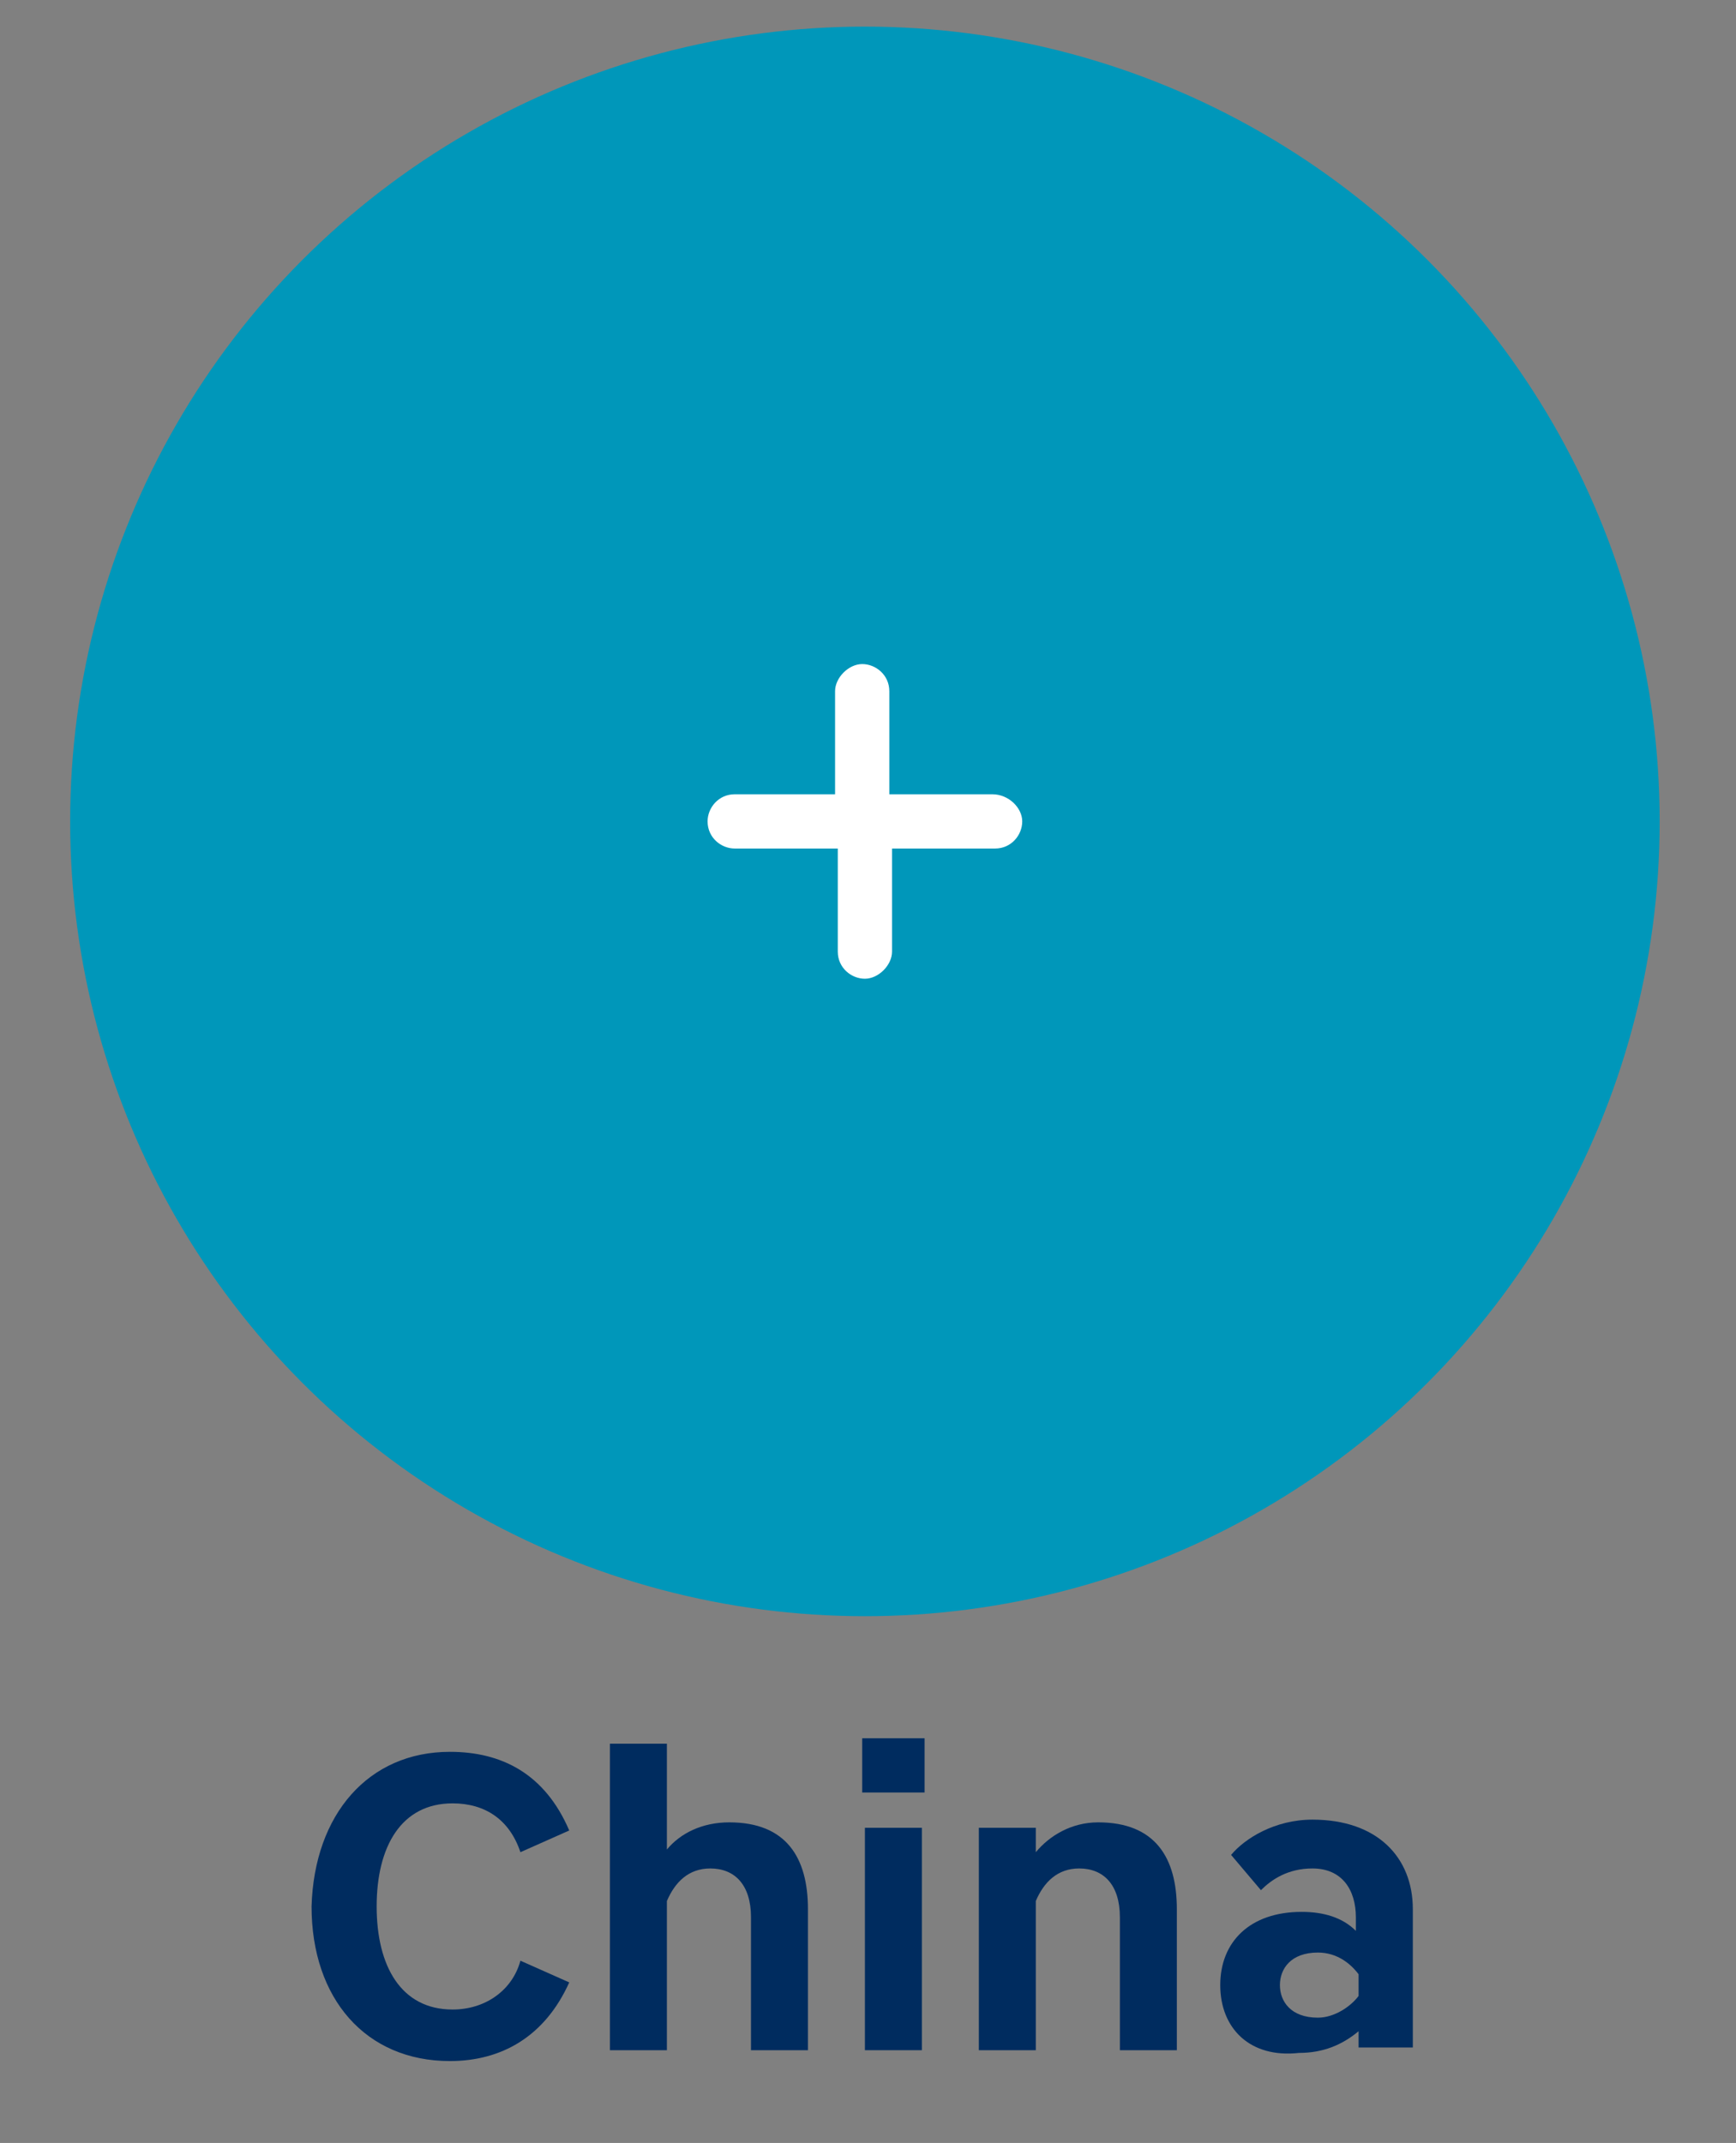 <?xml version="1.0" encoding="utf-8"?><!-- Generator: Adobe Illustrator 25.2.1, SVG Export Plug-In . SVG Version: 6.00 Build 0)  --><svg xmlns="http://www.w3.org/2000/svg" xmlns:xlink="http://www.w3.org/1999/xlink" version="1.1" id="Layer_160a68a3091151" x="0px" y="0px" viewBox="0 0 64 79" style="enable-background:new 0 0 64 79;" xml:space="preserve" aria-hidden="true" width="64px" height="79px"><rect x="0" y="0" width="64" height="79" fill="#808080" stroke="none"/><defs><linearGradient class="cerosgradient" data-cerosgradient="true" id="CerosGradient_id1669def28" gradientUnits="userSpaceOnUse" x1="50%" y1="100%" x2="50%" y2="0%"><stop offset="0%" stop-color="#d1d1d1"/><stop offset="100%" stop-color="#d1d1d1"/></linearGradient><linearGradient/></defs>
<style type="text/css">
	.st0-60a68a3091151{fill:#0097BA;}
	.st1-60a68a3091151{fill-rule:evenodd;clip-rule:evenodd;fill:#FFFFFF;}
	.st2-60a68a3091151{enable-background:new    ;}
	.st3-60a68a3091151{fill:#002C5F;}
</style>
<g id="Hyundai_x5F_2021_x5F_refresh_x40_2x.jpg60a68a3091151">
	<g id="vid_160a68a3091151" transform="translate(-607, -791)">
		<g id="COUNTRY_WHEEL60a68a3091151" transform="translate(93.5, 393.332)">
			<g id="COUNTRY-WHEEL60a68a3091151" transform="translate(377.672, 0)">
				<g id="wheel-China60a68a3091151" transform="translate(135.914, 398.649)">
					<ellipse id="Oval-Copy-960a68a3091151" class="st0-60a68a3091151" cx="31.8" cy="29.3" rx="29.3" ry="29.3"/>
					<path id="Fill-160a68a3091151" class="st1-60a68a3091151" d="M36.5,28.3h-3.8v-3.8c0-0.6-0.5-1-1-1s-1,0.5-1,1v3.8H27c-0.6,0-1,0.5-1,1c0,0.6,0.5,1,1,1       h3.8v3.8c0,0.6,0.5,1,1,1s1-0.5,1-1v-3.8h3.8c0.6,0,1-0.5,1-1C37.6,28.8,37.1,28.3,36.5,28.3"/>
					<g class="st2-60a68a3091151">
						<path class="st3-60a68a3091151" d="M16.5,63.6c1.9,0,3.5,0.8,4.4,2.9l-1.8,0.8c-0.4-1.2-1.3-1.8-2.5-1.8c-1.9,0-2.8,1.6-2.8,3.8        s0.9,3.8,2.8,3.8c1.2,0,2.2-0.7,2.5-1.8l1.8,0.8c-0.9,2-2.5,2.9-4.4,2.9c-3.1,0-5.1-2.3-5.1-5.7        C11.5,65.9,13.5,63.6,16.5,63.6z"/>
						<path class="st3-60a68a3091151" d="M22.4,63.3h2.1v3.9c0.5-0.6,1.3-1,2.3-1c2.1,0,2.9,1.3,2.9,3.2v5.2h-2.1v-4.9c0-1.2-0.6-1.8-1.5-1.8        c-0.8,0-1.3,0.5-1.6,1.2v5.5h-2.1V63.3z"/>
						<path class="st3-60a68a3091151" d="M31.7,63.1H34v2h-2.3V63.1z M31.8,66.4h2.1v8.2h-2.1V66.4z"/>
						<path class="st3-60a68a3091151" d="M36.1,66.4h2v0.9c0.5-0.6,1.3-1.1,2.3-1.1c2.1,0,2.9,1.3,2.9,3.2v5.2h-2.1v-4.9c0-1.2-0.6-1.8-1.5-1.8        c-0.8,0-1.3,0.5-1.6,1.2v5.5h-2.1V66.4z"/>
						<path class="st3-60a68a3091151" d="M44.9,72.2c0-1.6,1.1-2.7,3-2.7c0.8,0,1.5,0.2,2,0.7v-0.5c0-1-0.5-1.8-1.6-1.8c-0.9,0-1.5,0.4-1.9,0.8        l-1.1-1.3c0.5-0.6,1.6-1.3,3-1.3c2.4,0,3.7,1.4,3.7,3.3v5.1h-2v-0.6c-0.6,0.5-1.3,0.8-2.2,0.8C46,74.9,44.9,73.8,44.9,72.2z         M50,72.6v-0.8c-0.3-0.4-0.8-0.8-1.5-0.8c-1,0-1.4,0.6-1.4,1.2s0.4,1.2,1.4,1.2C49.1,73.4,49.7,73,50,72.6z"/>
					</g>
				</g>
			</g>
		</g>
	</g>
</g>
</svg>